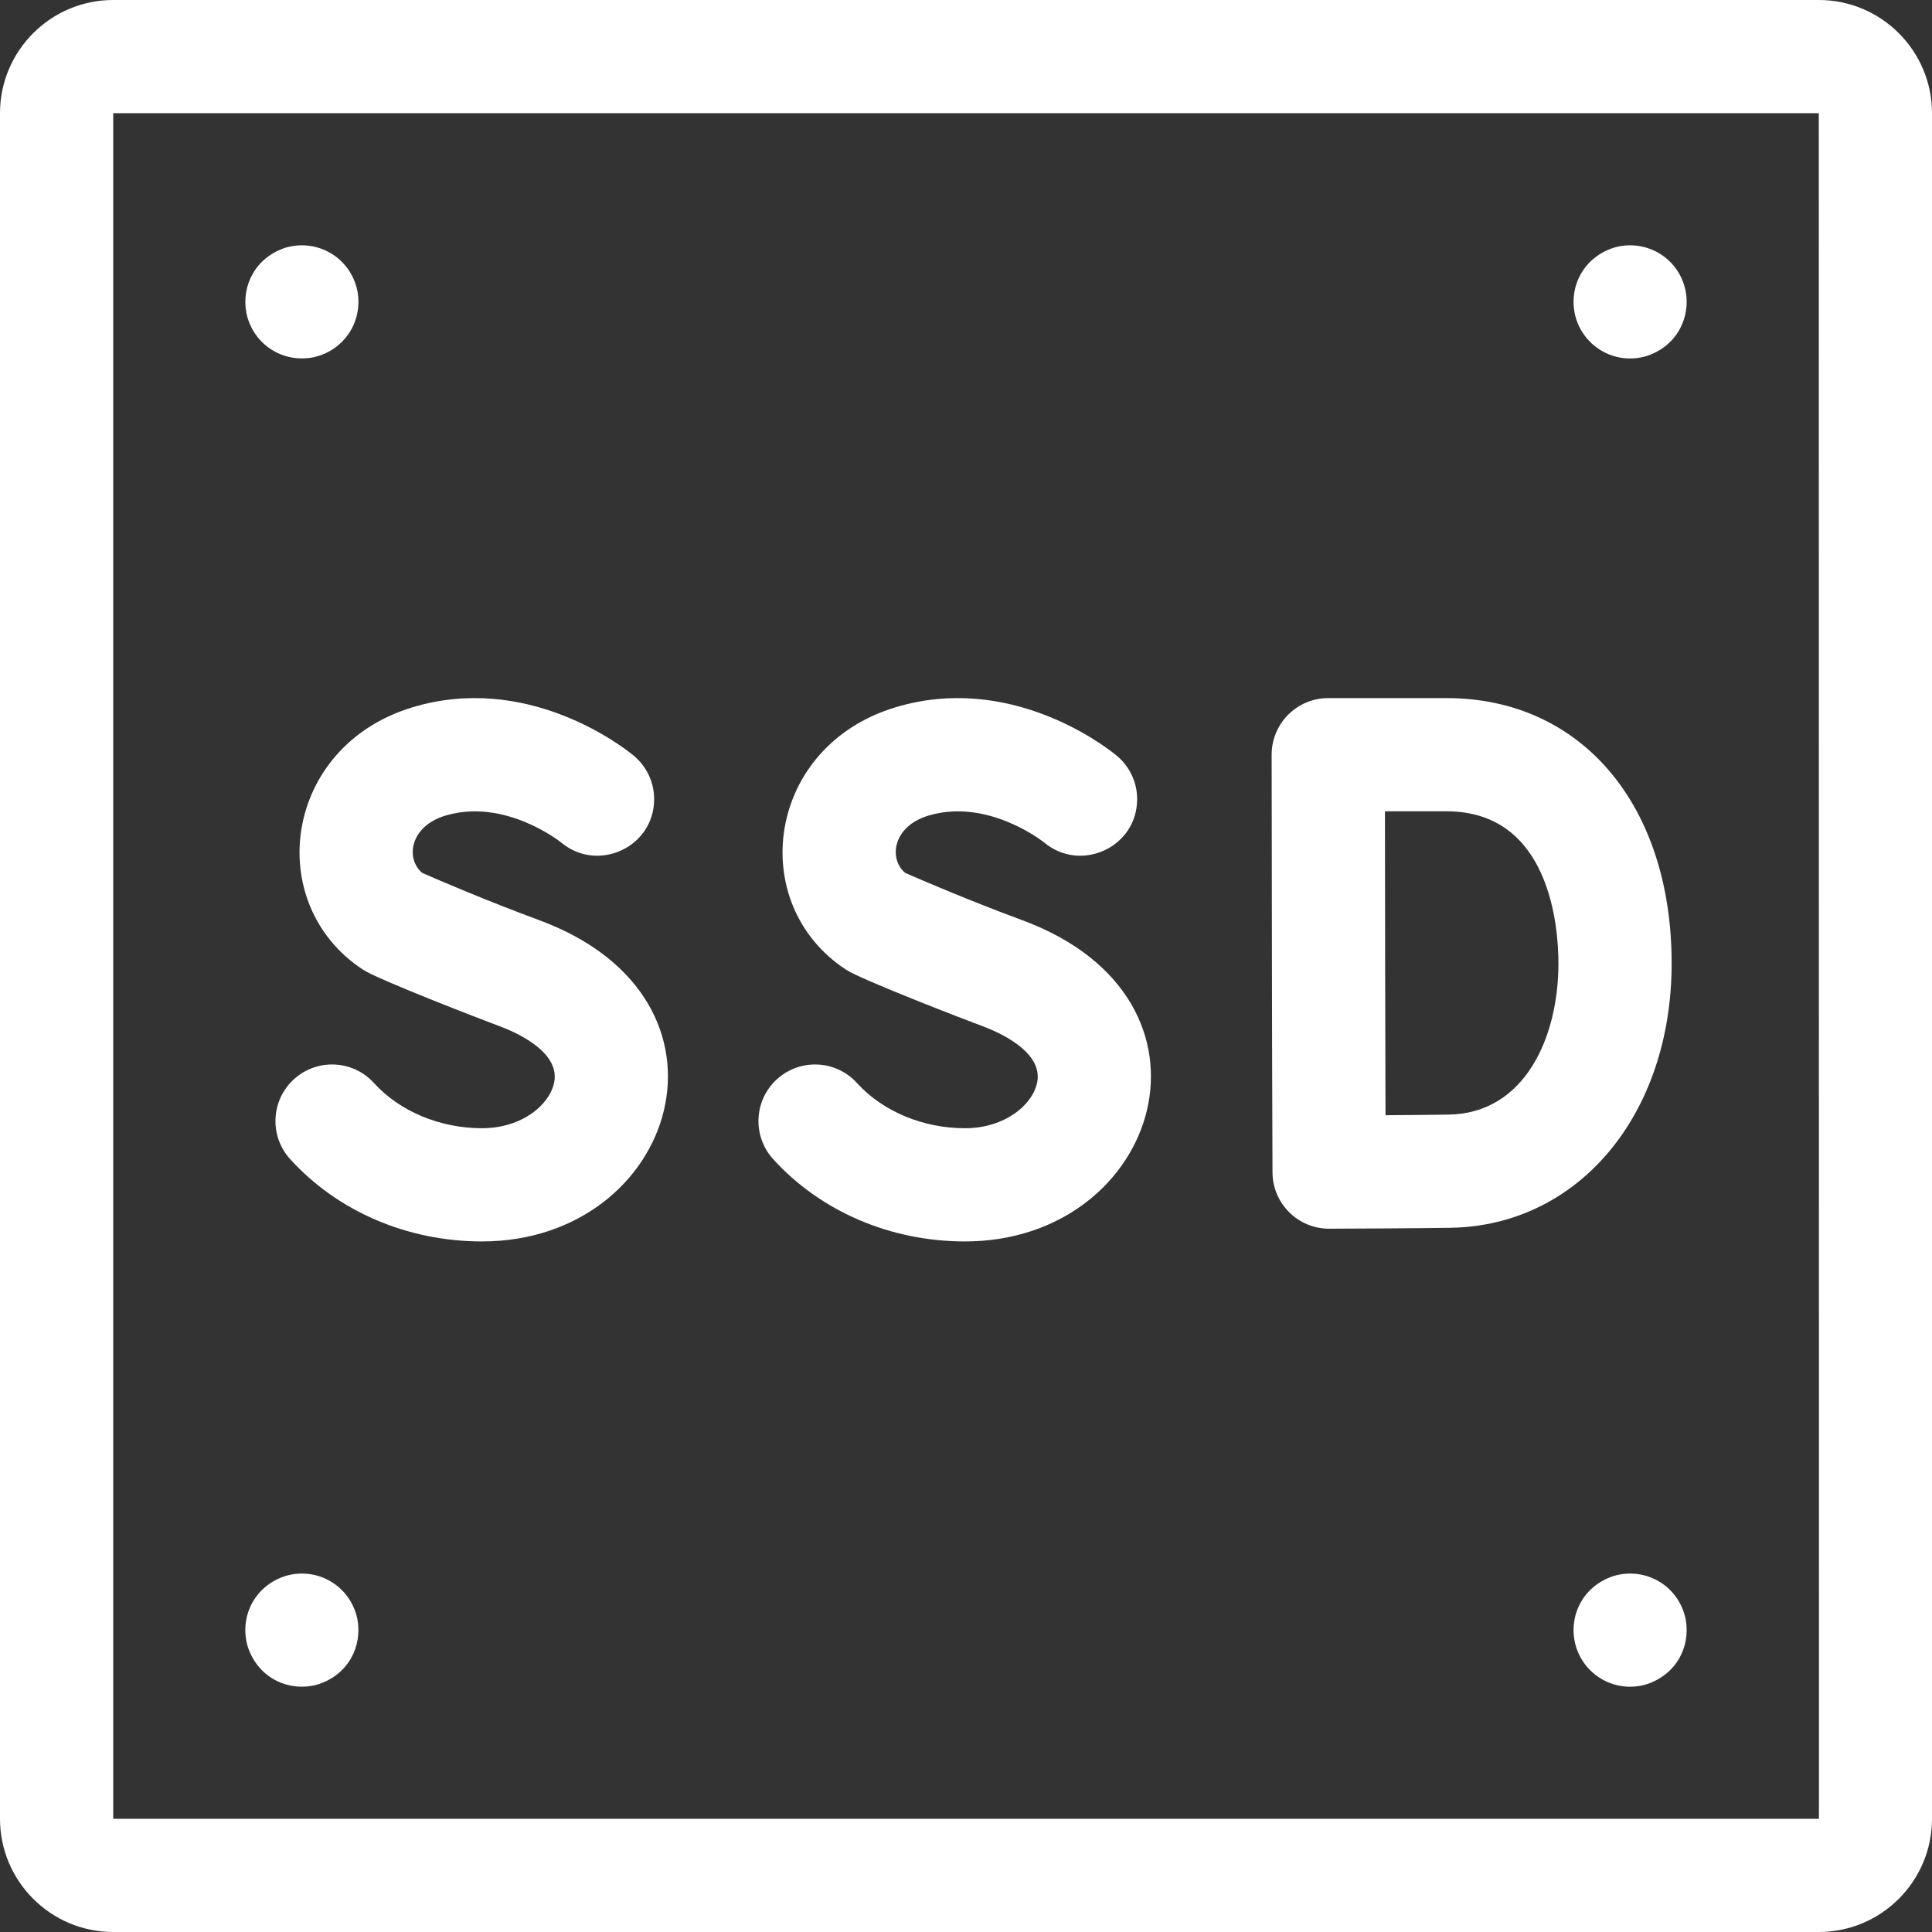 <?xml version="1.0"?>
<svg xmlns="http://www.w3.org/2000/svg" xmlns:xlink="http://www.w3.org/1999/xlink" xmlns:svgjs="http://svgjs.com/svgjs" version="1.1" width="512" height="512" x="0" y="0" viewBox="0 0 512 512" style="enable-background:new 0 0 512 512" xml:space="preserve" class=""><rect x="0" y="0" width="512" height="512" fill="#333333" stroke="none"/><g><g xmlns="http://www.w3.org/2000/svg"><path d="m482 0h-452c-16.542 0-30 13.458-30 30v452c0 16.542 13.458 30 30 30h452c16.542 0 30-13.458 30-30v-452c0-16.542-13.458-30-30-30zm0 482h-452v-452h452c.019 461.689.1 452 0 452z" fill="#ffffff" data-original="#000000" style="" class=""/><path d="m443.002 255.311c0-42.055-23.98-70.311-59.672-70.311h-31.33c-8.29 0-15.016 6.734-15 15.028.118 62.214.034 57.574.225 110.646.031 8.27 6.749 14.946 15 14.946 3.01 0 24.719-.114 32.284-.246 33.893-.591 58.493-30.057 58.493-70.063zm-59.018 40.069c-3.885.068-10.569.123-16.812.163-.108-32.563-.075-37.289-.146-80.543h16.303c27.532 0 29.672 30.854 29.672 40.311.001 19.692-8.972 39.719-29.017 40.069z" fill="#ffffff" data-original="#000000" style="" class=""/><path d="m82.93 94.71c8.075-1.682 13.34-9.305 11.78-17.64-1.881-8.976-10.762-13.899-19.07-11.42-7.828 2.551-11.729 9.913-10.35 17.28 1.684 8.115 9.352 13.333 17.64 11.78z" fill="#ffffff" data-original="#000000" style="" class=""/><path d="m436.359 94.35c7.95-2.599 11.706-10.039 10.351-17.28-1.882-8.983-10.758-13.9-19.07-11.42-8.559 2.789-12.215 11.227-9.99 18.71 2.366 7.74 10.528 12.422 18.709 9.99z" fill="#ffffff" data-original="#000000" style="" class=""/><path d="m427.64 417.65c-8.559 2.789-12.215 11.227-9.99 18.71 2.367 7.742 10.53 12.422 18.71 9.99 7.855-2.568 11.725-9.935 10.351-17.28-1.883-8.983-10.759-13.9-19.071-11.42z" fill="#ffffff" data-original="#000000" style="" class=""/><path d="m75.64 417.65c-8.618 2.808-12.198 11.286-9.99 18.71 2.824 8.637 11.287 12.197 18.71 9.99 7.967-2.605 11.703-10.054 10.351-17.28-1.868-8.907-10.692-13.92-19.071-11.42z" fill="#ffffff" data-original="#000000" style="" class=""/><path d="m142.813 243.822c-13.873-5.117-26.798-10.688-30.9-12.482-4.497-3.72-3.311-12.353 6.096-15.187 15.814-4.763 30.557 6.997 30.706 7.116-.001-.001.001-.005.001-.007 9.652 8.109 24.638 1.319 24.638-11.487 0-4.814-2.277-9.088-5.803-11.832-3.331-2.678-28.233-21.542-58.194-12.515-34.367 10.353-39.804 52.167-13.089 69.585 4.034 2.626 31.365 13.185 36.164 14.955 3.761 1.387 15.919 6.546 14.466 14.682-1.083 6.067-8.551 12.343-19.174 12.343-11.121 0-21.816-4.475-28.608-11.97-5.562-6.138-15.049-6.606-21.188-1.043s-6.605 15.049-1.043 21.188c12.569 13.871 31.099 21.826 50.839 21.826 51.468-.001 72.068-64.155 15.089-85.172z" fill="#ffffff" data-original="#000000" style="" class=""/><path d="m276.697 223.276c-.005-.004-.027-.021-.062-.049-.038.075.036.028.062.049z" fill="#ffffff" data-original="#000000" style="" class=""/><path d="m270.813 243.822c-13.873-5.117-26.798-10.688-30.9-12.482-4.497-3.72-3.311-12.353 6.096-15.187 15.814-4.763 30.557 6.997 30.706 7.116-.001-.001.001-.005.001-.007 9.652 8.109 24.638 1.319 24.638-11.487 0-4.814-2.277-9.088-5.803-11.832-3.331-2.678-28.233-21.542-58.194-12.515-34.367 10.353-39.804 52.167-13.089 69.585 4.034 2.626 31.365 13.185 36.164 14.955 3.761 1.387 15.919 6.546 14.466 14.682-1.083 6.067-8.551 12.343-19.174 12.343-11.121 0-21.816-4.475-28.608-11.97-5.562-6.138-15.049-6.606-21.188-1.043s-6.605 15.049-1.043 21.188c12.569 13.871 31.099 21.826 50.839 21.826 51.468-.001 72.068-64.155 15.089-85.172z" fill="#ffffff" data-original="#000000" style="" class=""/></g></g></svg>
